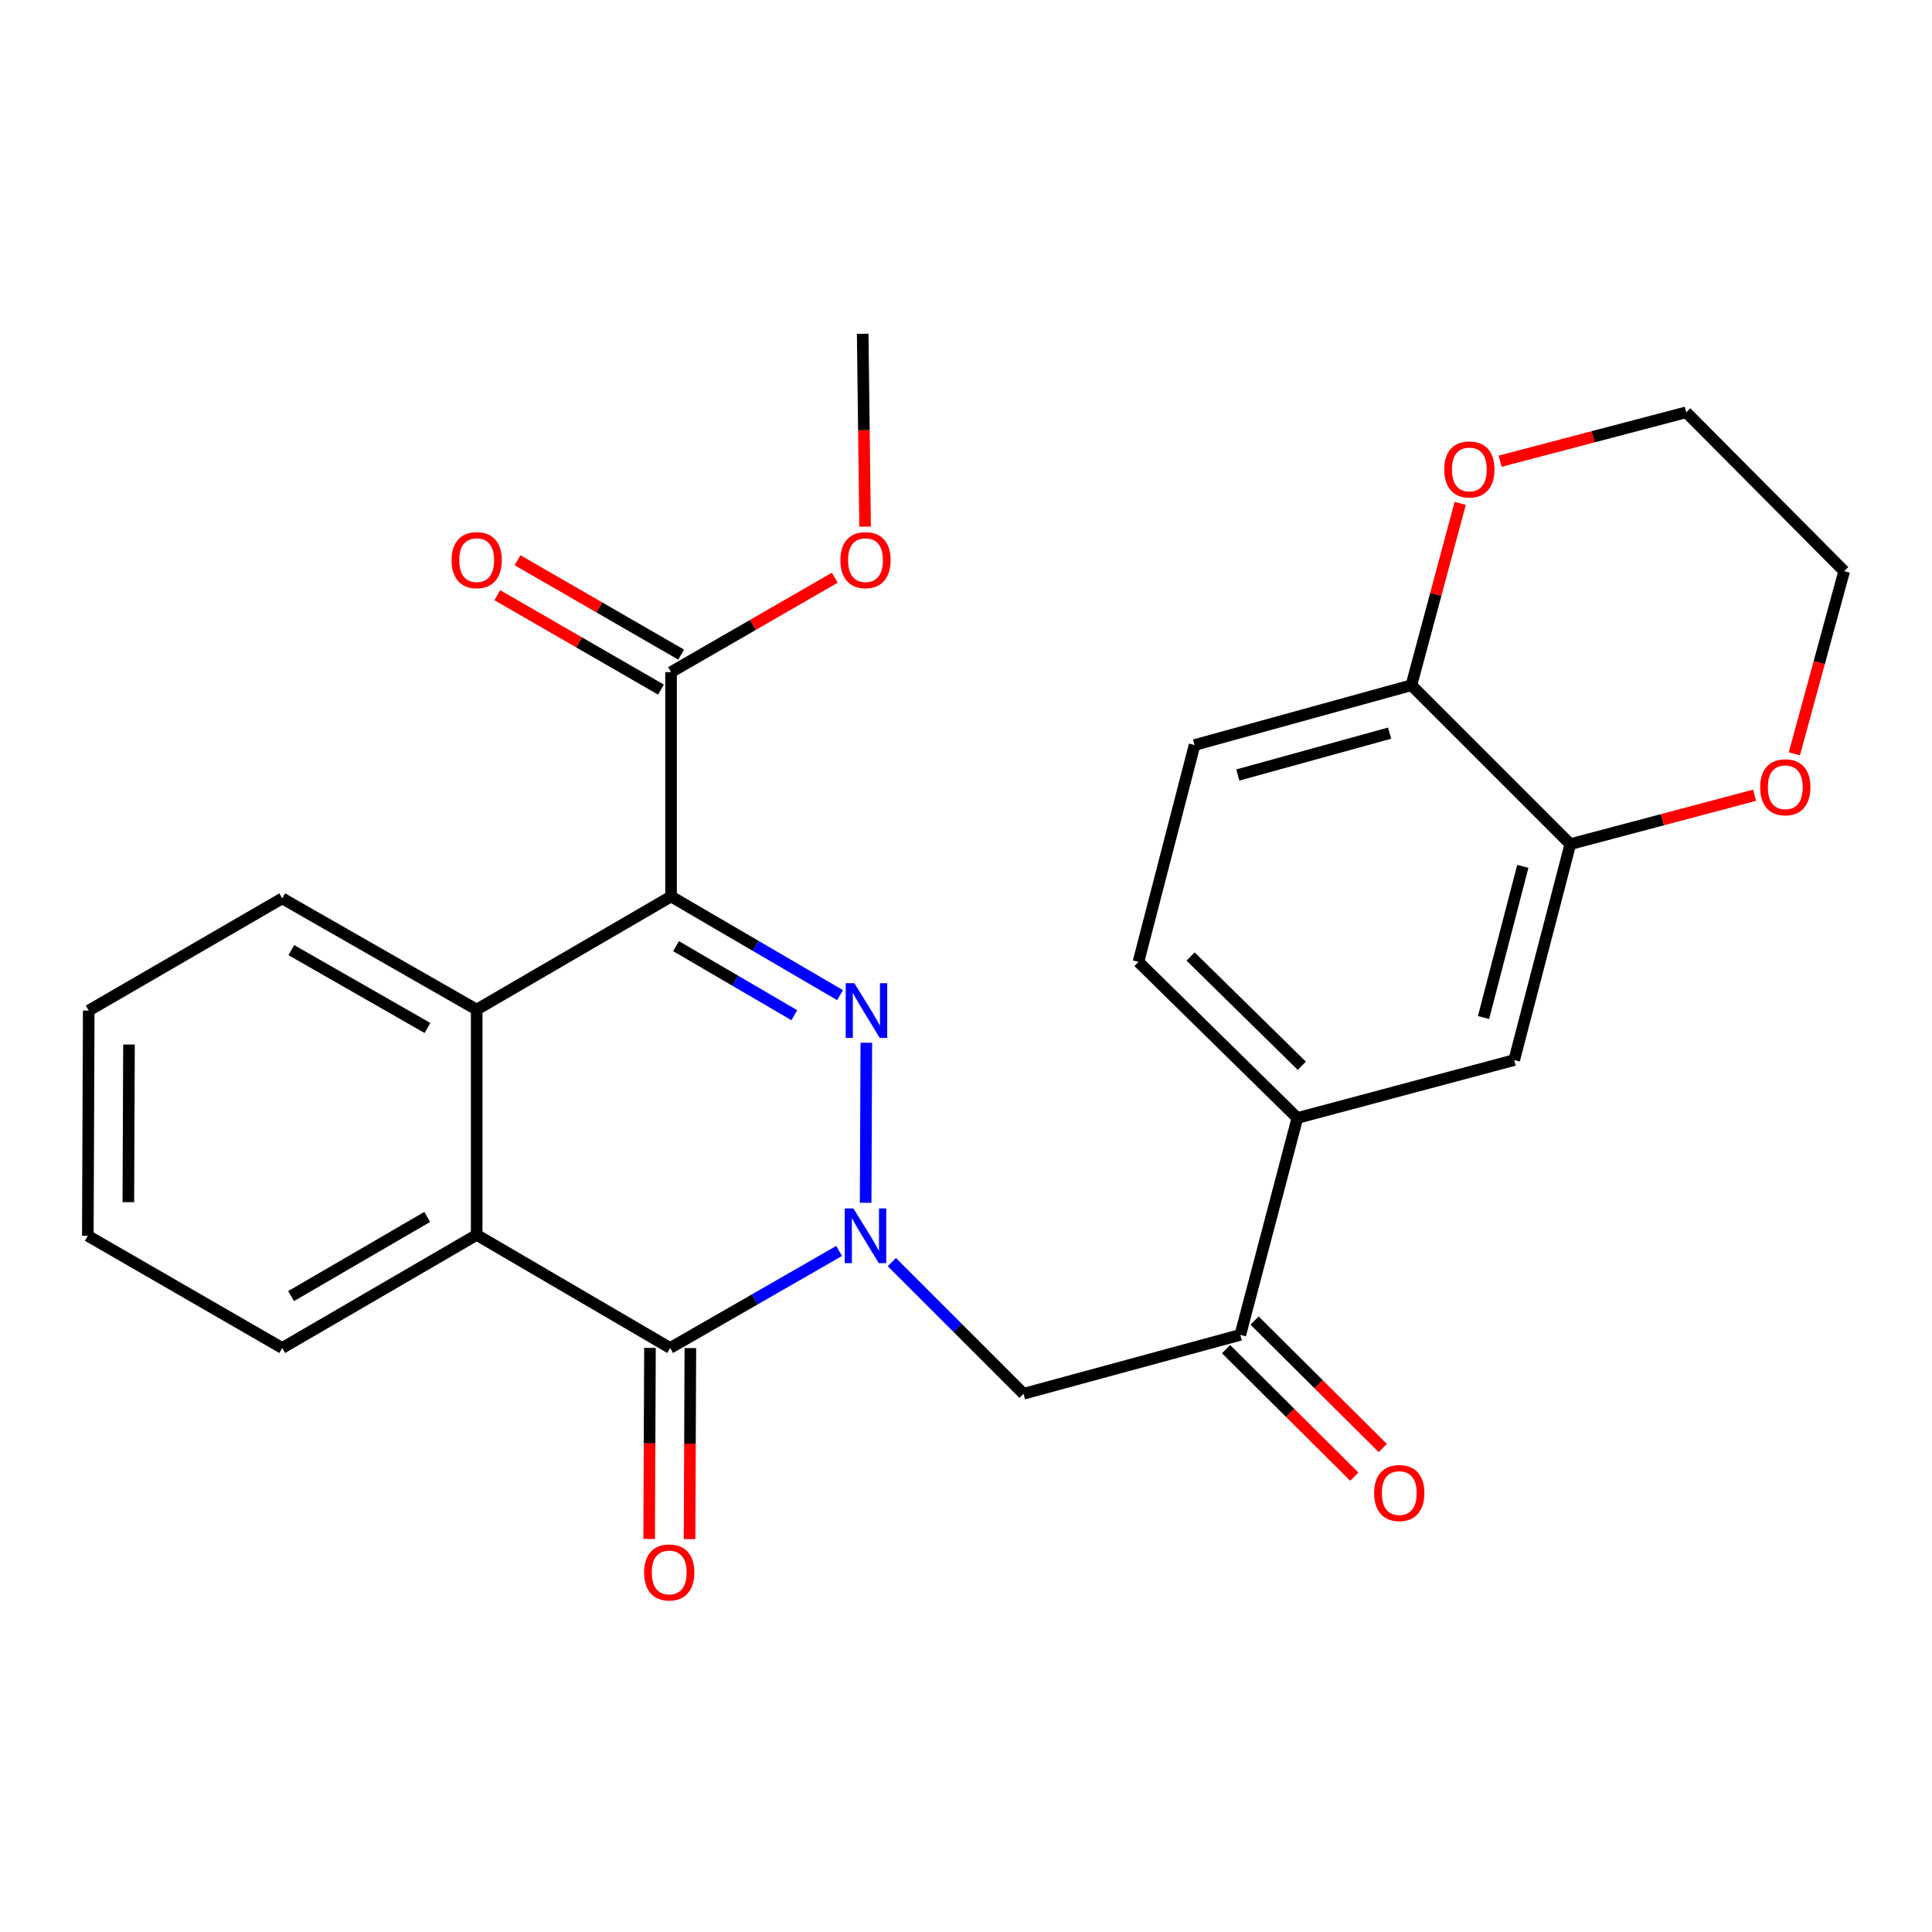<?xml version='1.0' encoding='iso-8859-1'?>
<svg version='1.1' baseProfile='full'
              xmlns='http://www.w3.org/2000/svg'
                      xmlns:rdkit='http://www.rdkit.org/xml'
                      xmlns:xlink='http://www.w3.org/1999/xlink'
                  xml:space='preserve'
width='1000px' height='1000px' viewBox='0 0 1000 1000'>
<!-- END OF HEADER -->
<rect style='opacity:1.0;fill:#FFFFFF;stroke:none' width='1000' height='1000' x='0' y='0'> </rect>
<path class='bond-0' d='M 448.056,622.571 L 448.411,539.716' style='fill:none;fill-rule:evenodd;stroke:#0000FF;stroke-width:6px;stroke-linecap:butt;stroke-linejoin:miter;stroke-opacity:1' />
<path class='bond-2' d='M 434.328,647.488 L 390.601,672.601' style='fill:none;fill-rule:evenodd;stroke:#0000FF;stroke-width:6px;stroke-linecap:butt;stroke-linejoin:miter;stroke-opacity:1' />
<path class='bond-2' d='M 390.601,672.601 L 346.874,697.714' style='fill:none;fill-rule:evenodd;stroke:#000000;stroke-width:6px;stroke-linecap:butt;stroke-linejoin:miter;stroke-opacity:1' />
<path class='bond-5' d='M 461.614,653.271 L 495.696,687.338' style='fill:none;fill-rule:evenodd;stroke:#0000FF;stroke-width:6px;stroke-linecap:butt;stroke-linejoin:miter;stroke-opacity:1' />
<path class='bond-5' d='M 495.696,687.338 L 529.777,721.406' style='fill:none;fill-rule:evenodd;stroke:#000000;stroke-width:6px;stroke-linecap:butt;stroke-linejoin:miter;stroke-opacity:1' />
<path class='bond-1' d='M 434.814,515.088 L 391.076,489.55' style='fill:none;fill-rule:evenodd;stroke:#0000FF;stroke-width:6px;stroke-linecap:butt;stroke-linejoin:miter;stroke-opacity:1' />
<path class='bond-1' d='M 391.076,489.55 L 347.339,464.013' style='fill:none;fill-rule:evenodd;stroke:#000000;stroke-width:6px;stroke-linecap:butt;stroke-linejoin:miter;stroke-opacity:1' />
<path class='bond-1' d='M 411.152,525.479 L 380.536,507.603' style='fill:none;fill-rule:evenodd;stroke:#0000FF;stroke-width:6px;stroke-linecap:butt;stroke-linejoin:miter;stroke-opacity:1' />
<path class='bond-1' d='M 380.536,507.603 L 349.92,489.727' style='fill:none;fill-rule:evenodd;stroke:#000000;stroke-width:6px;stroke-linecap:butt;stroke-linejoin:miter;stroke-opacity:1' />
<path class='bond-3' d='M 347.339,464.013 L 246.73,522.569' style='fill:none;fill-rule:evenodd;stroke:#000000;stroke-width:6px;stroke-linecap:butt;stroke-linejoin:miter;stroke-opacity:1' />
<path class='bond-6' d='M 347.339,464.013 L 347.339,347.888' style='fill:none;fill-rule:evenodd;stroke:#000000;stroke-width:6px;stroke-linecap:butt;stroke-linejoin:miter;stroke-opacity:1' />
<path class='bond-4' d='M 346.874,697.714 L 246.73,639.17' style='fill:none;fill-rule:evenodd;stroke:#000000;stroke-width:6px;stroke-linecap:butt;stroke-linejoin:miter;stroke-opacity:1' />
<path class='bond-12' d='M 336.422,697.67 L 336.215,747.109' style='fill:none;fill-rule:evenodd;stroke:#000000;stroke-width:6px;stroke-linecap:butt;stroke-linejoin:miter;stroke-opacity:1' />
<path class='bond-12' d='M 336.215,747.109 L 336.007,796.549' style='fill:none;fill-rule:evenodd;stroke:#FF0000;stroke-width:6px;stroke-linecap:butt;stroke-linejoin:miter;stroke-opacity:1' />
<path class='bond-12' d='M 357.327,697.758 L 357.119,747.197' style='fill:none;fill-rule:evenodd;stroke:#000000;stroke-width:6px;stroke-linecap:butt;stroke-linejoin:miter;stroke-opacity:1' />
<path class='bond-12' d='M 357.119,747.197 L 356.911,796.637' style='fill:none;fill-rule:evenodd;stroke:#FF0000;stroke-width:6px;stroke-linecap:butt;stroke-linejoin:miter;stroke-opacity:1' />
<path class='bond-20' d='M 246.73,522.569 L 146.075,465' style='fill:none;fill-rule:evenodd;stroke:#000000;stroke-width:6px;stroke-linecap:butt;stroke-linejoin:miter;stroke-opacity:1' />
<path class='bond-20' d='M 221.253,532.08 L 150.795,491.782' style='fill:none;fill-rule:evenodd;stroke:#000000;stroke-width:6px;stroke-linecap:butt;stroke-linejoin:miter;stroke-opacity:1' />
<path class='bond-27' d='M 246.73,522.569 L 246.73,639.17' style='fill:none;fill-rule:evenodd;stroke:#000000;stroke-width:6px;stroke-linecap:butt;stroke-linejoin:miter;stroke-opacity:1' />
<path class='bond-21' d='M 246.73,639.17 L 146.075,697.714' style='fill:none;fill-rule:evenodd;stroke:#000000;stroke-width:6px;stroke-linecap:butt;stroke-linejoin:miter;stroke-opacity:1' />
<path class='bond-21' d='M 221.122,629.881 L 150.663,670.862' style='fill:none;fill-rule:evenodd;stroke:#000000;stroke-width:6px;stroke-linecap:butt;stroke-linejoin:miter;stroke-opacity:1' />
<path class='bond-7' d='M 529.777,721.406 L 641.988,690.92' style='fill:none;fill-rule:evenodd;stroke:#000000;stroke-width:6px;stroke-linecap:butt;stroke-linejoin:miter;stroke-opacity:1' />
<path class='bond-14' d='M 352.562,338.835 L 310.21,314.4' style='fill:none;fill-rule:evenodd;stroke:#000000;stroke-width:6px;stroke-linecap:butt;stroke-linejoin:miter;stroke-opacity:1' />
<path class='bond-14' d='M 310.21,314.4 L 267.857,289.965' style='fill:none;fill-rule:evenodd;stroke:#FF0000;stroke-width:6px;stroke-linecap:butt;stroke-linejoin:miter;stroke-opacity:1' />
<path class='bond-14' d='M 342.116,356.942 L 299.763,332.507' style='fill:none;fill-rule:evenodd;stroke:#000000;stroke-width:6px;stroke-linecap:butt;stroke-linejoin:miter;stroke-opacity:1' />
<path class='bond-14' d='M 299.763,332.507 L 257.411,308.073' style='fill:none;fill-rule:evenodd;stroke:#FF0000;stroke-width:6px;stroke-linecap:butt;stroke-linejoin:miter;stroke-opacity:1' />
<path class='bond-19' d='M 347.339,347.888 L 389.709,323.452' style='fill:none;fill-rule:evenodd;stroke:#000000;stroke-width:6px;stroke-linecap:butt;stroke-linejoin:miter;stroke-opacity:1' />
<path class='bond-19' d='M 389.709,323.452 L 432.078,299.016' style='fill:none;fill-rule:evenodd;stroke:#FF0000;stroke-width:6px;stroke-linecap:butt;stroke-linejoin:miter;stroke-opacity:1' />
<path class='bond-8' d='M 641.988,690.92 L 671.51,578.674' style='fill:none;fill-rule:evenodd;stroke:#000000;stroke-width:6px;stroke-linecap:butt;stroke-linejoin:miter;stroke-opacity:1' />
<path class='bond-16' d='M 634.619,698.332 L 667.804,731.325' style='fill:none;fill-rule:evenodd;stroke:#000000;stroke-width:6px;stroke-linecap:butt;stroke-linejoin:miter;stroke-opacity:1' />
<path class='bond-16' d='M 667.804,731.325 L 700.989,764.319' style='fill:none;fill-rule:evenodd;stroke:#FF0000;stroke-width:6px;stroke-linecap:butt;stroke-linejoin:miter;stroke-opacity:1' />
<path class='bond-16' d='M 649.357,683.508 L 682.543,716.501' style='fill:none;fill-rule:evenodd;stroke:#000000;stroke-width:6px;stroke-linecap:butt;stroke-linejoin:miter;stroke-opacity:1' />
<path class='bond-16' d='M 682.543,716.501 L 715.728,749.494' style='fill:none;fill-rule:evenodd;stroke:#FF0000;stroke-width:6px;stroke-linecap:butt;stroke-linejoin:miter;stroke-opacity:1' />
<path class='bond-10' d='M 671.51,578.674 L 783.756,548.688' style='fill:none;fill-rule:evenodd;stroke:#000000;stroke-width:6px;stroke-linecap:butt;stroke-linejoin:miter;stroke-opacity:1' />
<path class='bond-17' d='M 671.51,578.674 L 589.262,497.878' style='fill:none;fill-rule:evenodd;stroke:#000000;stroke-width:6px;stroke-linecap:butt;stroke-linejoin:miter;stroke-opacity:1' />
<path class='bond-17' d='M 673.822,551.642 L 616.249,495.085' style='fill:none;fill-rule:evenodd;stroke:#000000;stroke-width:6px;stroke-linecap:butt;stroke-linejoin:miter;stroke-opacity:1' />
<path class='bond-9' d='M 812.79,436.93 L 783.756,548.688' style='fill:none;fill-rule:evenodd;stroke:#000000;stroke-width:6px;stroke-linecap:butt;stroke-linejoin:miter;stroke-opacity:1' />
<path class='bond-9' d='M 788.202,448.437 L 767.878,526.668' style='fill:none;fill-rule:evenodd;stroke:#000000;stroke-width:6px;stroke-linecap:butt;stroke-linejoin:miter;stroke-opacity:1' />
<path class='bond-13' d='M 812.79,436.93 L 860.486,424.275' style='fill:none;fill-rule:evenodd;stroke:#000000;stroke-width:6px;stroke-linecap:butt;stroke-linejoin:miter;stroke-opacity:1' />
<path class='bond-13' d='M 860.486,424.275 L 908.182,411.621' style='fill:none;fill-rule:evenodd;stroke:#FF0000;stroke-width:6px;stroke-linecap:butt;stroke-linejoin:miter;stroke-opacity:1' />
<path class='bond-29' d='M 812.79,436.93 L 730.53,354.682' style='fill:none;fill-rule:evenodd;stroke:#000000;stroke-width:6px;stroke-linecap:butt;stroke-linejoin:miter;stroke-opacity:1' />
<path class='bond-11' d='M 730.53,354.682 L 618.296,385.633' style='fill:none;fill-rule:evenodd;stroke:#000000;stroke-width:6px;stroke-linecap:butt;stroke-linejoin:miter;stroke-opacity:1' />
<path class='bond-11' d='M 719.253,379.477 L 640.689,401.142' style='fill:none;fill-rule:evenodd;stroke:#000000;stroke-width:6px;stroke-linecap:butt;stroke-linejoin:miter;stroke-opacity:1' />
<path class='bond-15' d='M 730.53,354.682 L 743.165,307.619' style='fill:none;fill-rule:evenodd;stroke:#000000;stroke-width:6px;stroke-linecap:butt;stroke-linejoin:miter;stroke-opacity:1' />
<path class='bond-15' d='M 743.165,307.619 L 755.801,260.555' style='fill:none;fill-rule:evenodd;stroke:#FF0000;stroke-width:6px;stroke-linecap:butt;stroke-linejoin:miter;stroke-opacity:1' />
<path class='bond-22' d='M 928.756,390.192 L 941.651,342.915' style='fill:none;fill-rule:evenodd;stroke:#FF0000;stroke-width:6px;stroke-linecap:butt;stroke-linejoin:miter;stroke-opacity:1' />
<path class='bond-22' d='M 941.651,342.915 L 954.545,295.639' style='fill:none;fill-rule:evenodd;stroke:#000000;stroke-width:6px;stroke-linecap:butt;stroke-linejoin:miter;stroke-opacity:1' />
<path class='bond-23' d='M 776.441,238.724 L 824.607,226.069' style='fill:none;fill-rule:evenodd;stroke:#FF0000;stroke-width:6px;stroke-linecap:butt;stroke-linejoin:miter;stroke-opacity:1' />
<path class='bond-23' d='M 824.607,226.069 L 872.774,213.414' style='fill:none;fill-rule:evenodd;stroke:#000000;stroke-width:6px;stroke-linecap:butt;stroke-linejoin:miter;stroke-opacity:1' />
<path class='bond-18' d='M 589.262,497.878 L 618.296,385.633' style='fill:none;fill-rule:evenodd;stroke:#000000;stroke-width:6px;stroke-linecap:butt;stroke-linejoin:miter;stroke-opacity:1' />
<path class='bond-24' d='M 447.769,272.596 L 447.15,222.681' style='fill:none;fill-rule:evenodd;stroke:#FF0000;stroke-width:6px;stroke-linecap:butt;stroke-linejoin:miter;stroke-opacity:1' />
<path class='bond-24' d='M 447.15,222.681 L 446.531,172.767' style='fill:none;fill-rule:evenodd;stroke:#000000;stroke-width:6px;stroke-linecap:butt;stroke-linejoin:miter;stroke-opacity:1' />
<path class='bond-25' d='M 146.075,465 L 45.931,523.068' style='fill:none;fill-rule:evenodd;stroke:#000000;stroke-width:6px;stroke-linecap:butt;stroke-linejoin:miter;stroke-opacity:1' />
<path class='bond-26' d='M 146.075,697.714 L 45.455,639.646' style='fill:none;fill-rule:evenodd;stroke:#000000;stroke-width:6px;stroke-linecap:butt;stroke-linejoin:miter;stroke-opacity:1' />
<path class='bond-30' d='M 954.545,295.639 L 872.774,213.414' style='fill:none;fill-rule:evenodd;stroke:#000000;stroke-width:6px;stroke-linecap:butt;stroke-linejoin:miter;stroke-opacity:1' />
<path class='bond-28' d='M 45.931,523.068 L 45.455,639.646' style='fill:none;fill-rule:evenodd;stroke:#000000;stroke-width:6px;stroke-linecap:butt;stroke-linejoin:miter;stroke-opacity:1' />
<path class='bond-28' d='M 66.764,540.64 L 66.43,622.244' style='fill:none;fill-rule:evenodd;stroke:#000000;stroke-width:6px;stroke-linecap:butt;stroke-linejoin:miter;stroke-opacity:1' />
<path  class='atom-0' d='M 441.723 625.486
L 451.003 640.486
Q 451.923 641.966, 453.403 644.646
Q 454.883 647.326, 454.963 647.486
L 454.963 625.486
L 458.723 625.486
L 458.723 653.806
L 454.843 653.806
L 444.883 637.406
Q 443.723 635.486, 442.483 633.286
Q 441.283 631.086, 440.923 630.406
L 440.923 653.806
L 437.243 653.806
L 437.243 625.486
L 441.723 625.486
' fill='#0000FF'/>
<path  class='atom-1' d='M 442.222 508.908
L 451.502 523.908
Q 452.422 525.388, 453.902 528.068
Q 455.382 530.748, 455.462 530.908
L 455.462 508.908
L 459.222 508.908
L 459.222 537.228
L 455.342 537.228
L 445.382 520.828
Q 444.222 518.908, 442.982 516.708
Q 441.782 514.508, 441.422 513.828
L 441.422 537.228
L 437.742 537.228
L 437.742 508.908
L 442.222 508.908
' fill='#0000FF'/>
<path  class='atom-13' d='M 333.387 813.895
Q 333.387 807.095, 336.747 803.295
Q 340.107 799.495, 346.387 799.495
Q 352.667 799.495, 356.027 803.295
Q 359.387 807.095, 359.387 813.895
Q 359.387 820.775, 355.987 824.695
Q 352.587 828.575, 346.387 828.575
Q 340.147 828.575, 336.747 824.695
Q 333.387 820.815, 333.387 813.895
M 346.387 825.375
Q 350.707 825.375, 353.027 822.495
Q 355.387 819.575, 355.387 813.895
Q 355.387 808.335, 353.027 805.535
Q 350.707 802.695, 346.387 802.695
Q 342.067 802.695, 339.707 805.495
Q 337.387 808.295, 337.387 813.895
Q 337.387 819.615, 339.707 822.495
Q 342.067 825.375, 346.387 825.375
' fill='#FF0000'/>
<path  class='atom-14' d='M 911.06 407.488
Q 911.06 400.688, 914.42 396.888
Q 917.78 393.088, 924.06 393.088
Q 930.34 393.088, 933.7 396.888
Q 937.06 400.688, 937.06 407.488
Q 937.06 414.368, 933.66 418.288
Q 930.26 422.168, 924.06 422.168
Q 917.82 422.168, 914.42 418.288
Q 911.06 414.408, 911.06 407.488
M 924.06 418.968
Q 928.38 418.968, 930.7 416.088
Q 933.06 413.168, 933.06 407.488
Q 933.06 401.928, 930.7 399.128
Q 928.38 396.288, 924.06 396.288
Q 919.74 396.288, 917.38 399.088
Q 915.06 401.888, 915.06 407.488
Q 915.06 413.208, 917.38 416.088
Q 919.74 418.968, 924.06 418.968
' fill='#FF0000'/>
<path  class='atom-15' d='M 233.73 289.924
Q 233.73 283.124, 237.09 279.324
Q 240.45 275.524, 246.73 275.524
Q 253.01 275.524, 256.37 279.324
Q 259.73 283.124, 259.73 289.924
Q 259.73 296.804, 256.33 300.724
Q 252.93 304.604, 246.73 304.604
Q 240.49 304.604, 237.09 300.724
Q 233.73 296.844, 233.73 289.924
M 246.73 301.404
Q 251.05 301.404, 253.37 298.524
Q 255.73 295.604, 255.73 289.924
Q 255.73 284.364, 253.37 281.564
Q 251.05 278.724, 246.73 278.724
Q 242.41 278.724, 240.05 281.524
Q 237.73 284.324, 237.73 289.924
Q 237.73 295.644, 240.05 298.524
Q 242.41 301.404, 246.73 301.404
' fill='#FF0000'/>
<path  class='atom-16' d='M 747.54 242.981
Q 747.54 236.181, 750.9 232.381
Q 754.26 228.581, 760.54 228.581
Q 766.82 228.581, 770.18 232.381
Q 773.54 236.181, 773.54 242.981
Q 773.54 249.861, 770.14 253.781
Q 766.74 257.661, 760.54 257.661
Q 754.3 257.661, 750.9 253.781
Q 747.54 249.901, 747.54 242.981
M 760.54 254.461
Q 764.86 254.461, 767.18 251.581
Q 769.54 248.661, 769.54 242.981
Q 769.54 237.421, 767.18 234.621
Q 764.86 231.781, 760.54 231.781
Q 756.22 231.781, 753.86 234.581
Q 751.54 237.381, 751.54 242.981
Q 751.54 248.701, 753.86 251.581
Q 756.22 254.461, 760.54 254.461
' fill='#FF0000'/>
<path  class='atom-17' d='M 711.259 772.795
Q 711.259 765.995, 714.619 762.195
Q 717.979 758.395, 724.259 758.395
Q 730.539 758.395, 733.899 762.195
Q 737.259 765.995, 737.259 772.795
Q 737.259 779.675, 733.859 783.595
Q 730.459 787.475, 724.259 787.475
Q 718.019 787.475, 714.619 783.595
Q 711.259 779.715, 711.259 772.795
M 724.259 784.275
Q 728.579 784.275, 730.899 781.395
Q 733.259 778.475, 733.259 772.795
Q 733.259 767.235, 730.899 764.435
Q 728.579 761.595, 724.259 761.595
Q 719.939 761.595, 717.579 764.395
Q 715.259 767.195, 715.259 772.795
Q 715.259 778.515, 717.579 781.395
Q 719.939 784.275, 724.259 784.275
' fill='#FF0000'/>
<path  class='atom-20' d='M 434.983 289.924
Q 434.983 283.124, 438.343 279.324
Q 441.703 275.524, 447.983 275.524
Q 454.263 275.524, 457.623 279.324
Q 460.983 283.124, 460.983 289.924
Q 460.983 296.804, 457.583 300.724
Q 454.183 304.604, 447.983 304.604
Q 441.743 304.604, 438.343 300.724
Q 434.983 296.844, 434.983 289.924
M 447.983 301.404
Q 452.303 301.404, 454.623 298.524
Q 456.983 295.604, 456.983 289.924
Q 456.983 284.364, 454.623 281.564
Q 452.303 278.724, 447.983 278.724
Q 443.663 278.724, 441.303 281.524
Q 438.983 284.324, 438.983 289.924
Q 438.983 295.644, 441.303 298.524
Q 443.663 301.404, 447.983 301.404
' fill='#FF0000'/>
</svg>
